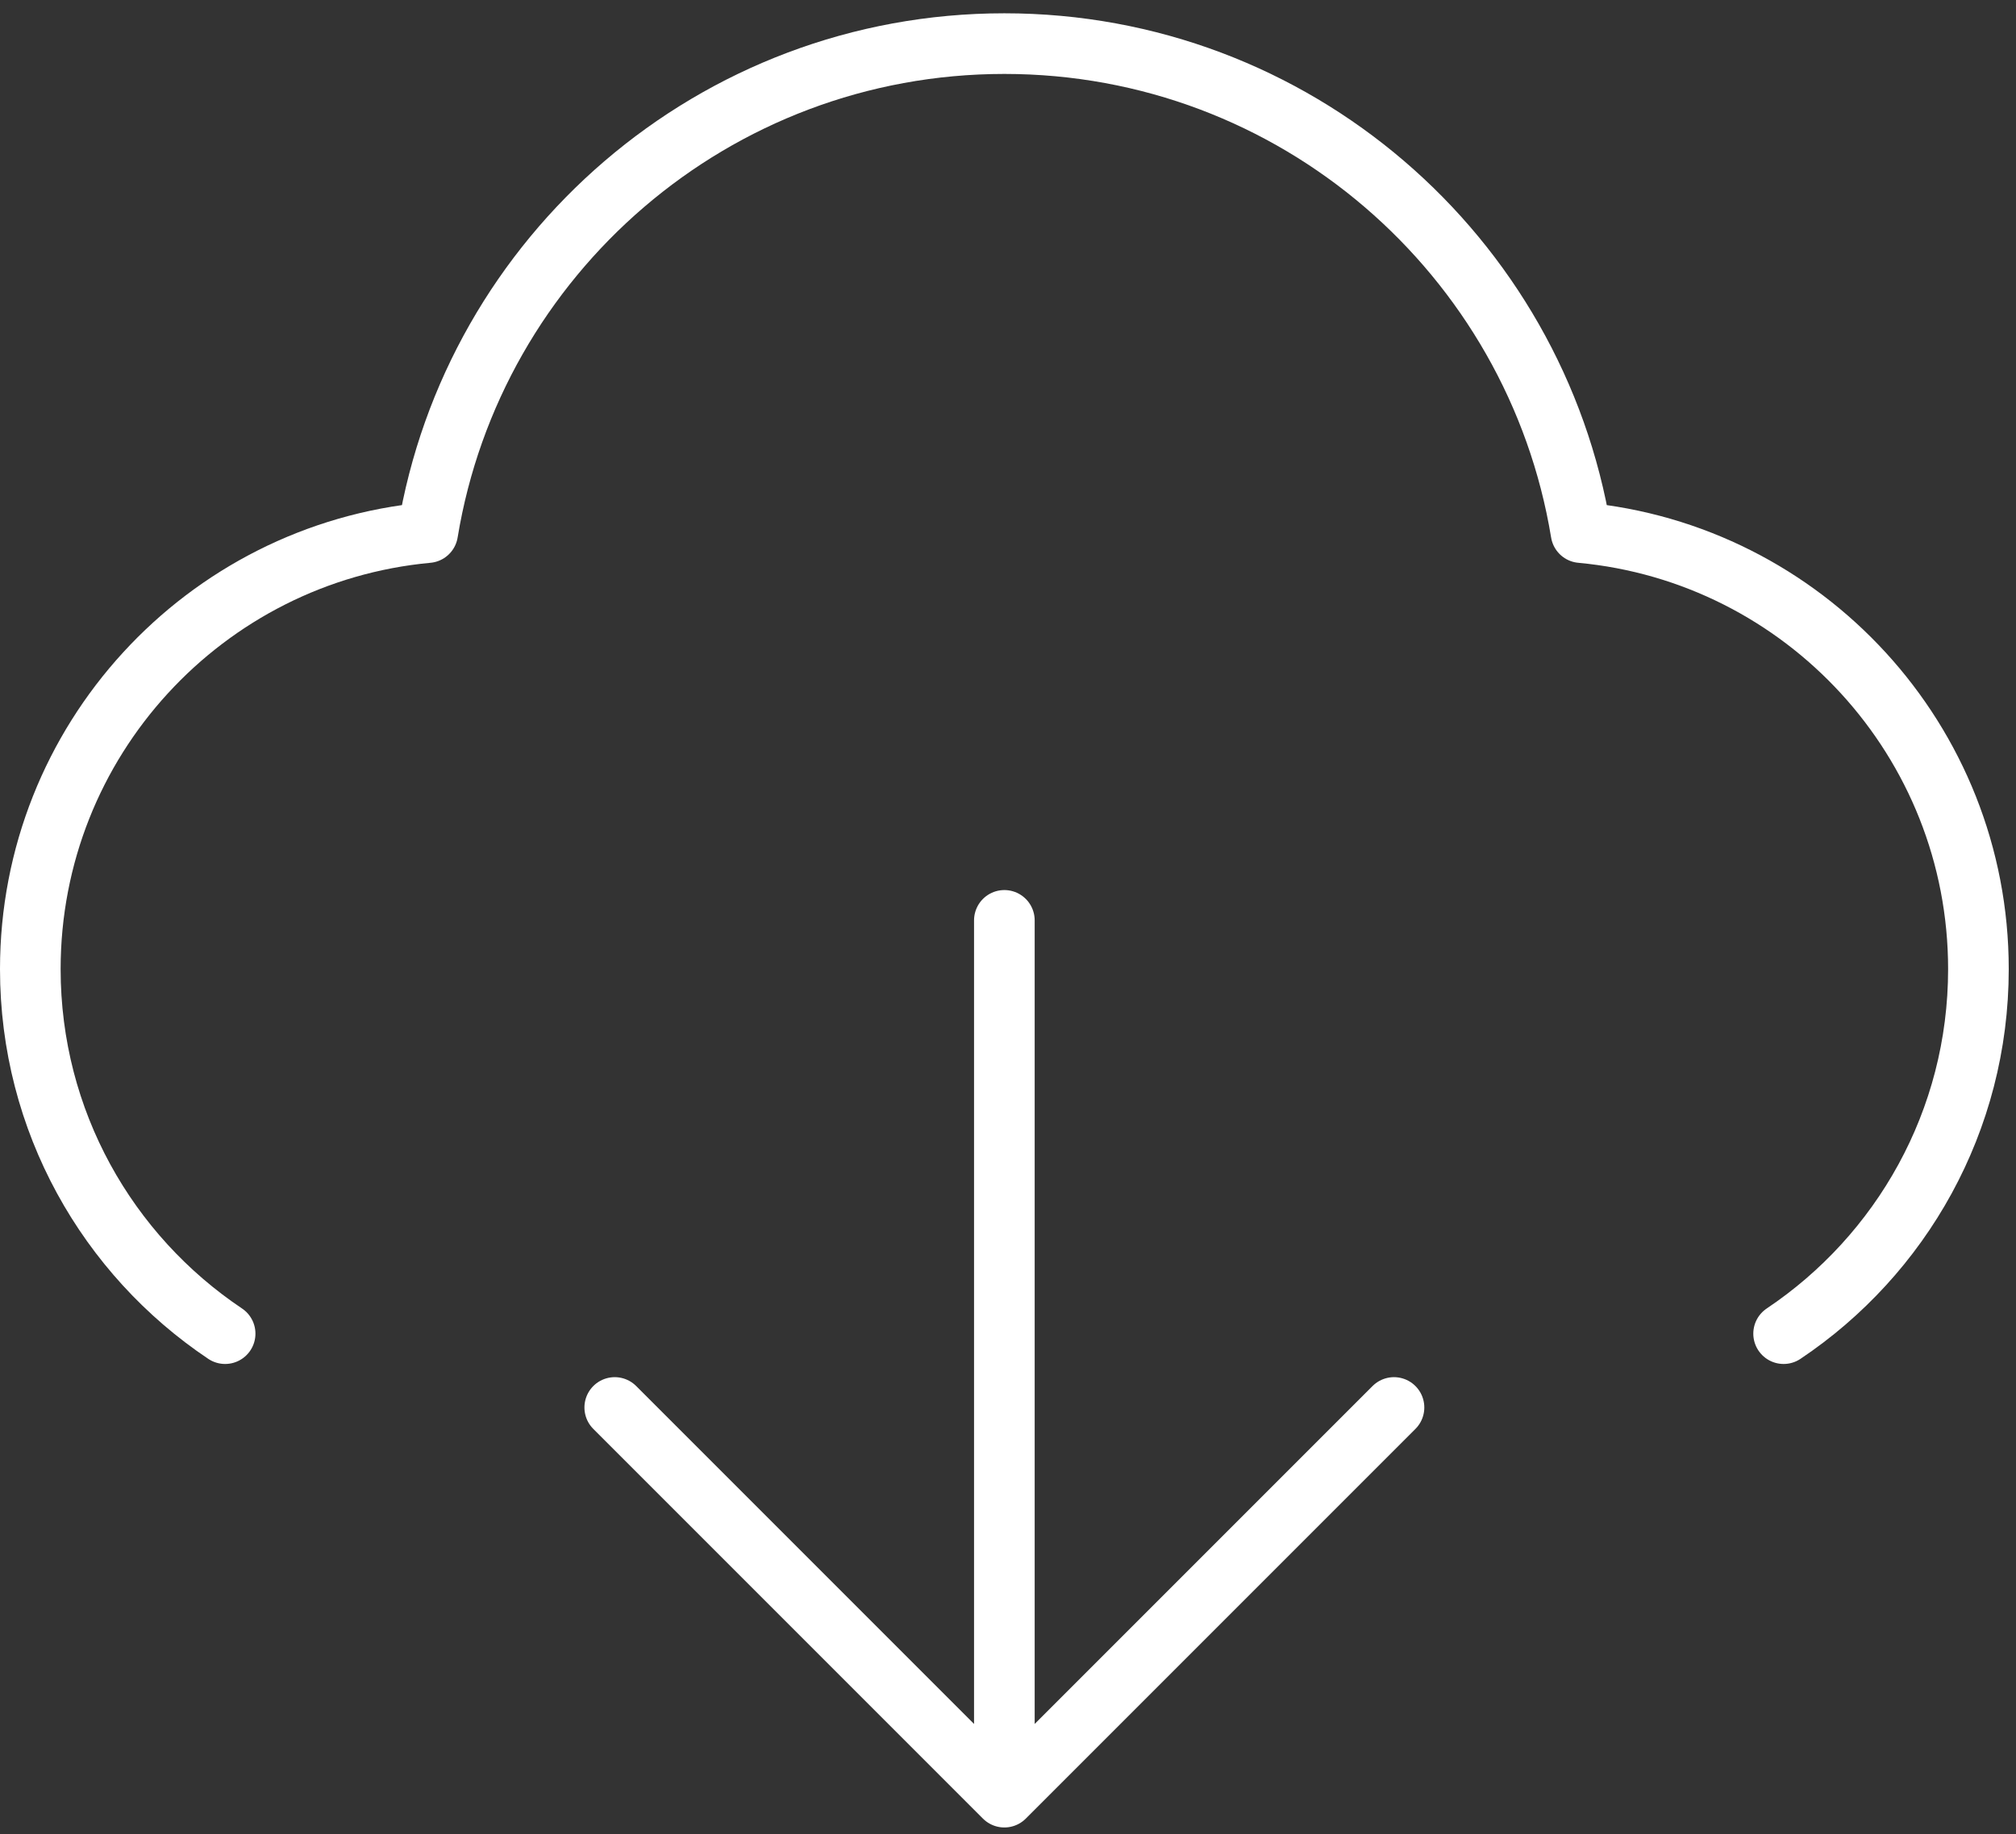 <svg width="133" height="121" viewBox="0 0 133 121" fill="none" xmlns="http://www.w3.org/2000/svg">
<rect x="0" y="0" width="133" height="121" fill="#333333" stroke="none"/>
<path d="M14.852 87.972C7.102 82.785 2 73.95 2 63.925C2 48.865 13.512 36.493 28.217 35.132C31.224 16.835 47.112 2.877 66.26 2.877C85.409 2.877 101.296 16.835 104.304 35.132C119.009 36.493 130.521 48.865 130.521 63.925C130.521 73.95 125.418 82.785 117.669 87.972M40.556 92.842L66.26 118.546M66.26 118.546L91.965 92.842M66.26 118.546V60.711" stroke="white" stroke-width="4" stroke-linecap="round" stroke-linejoin="round"/>
</svg>
